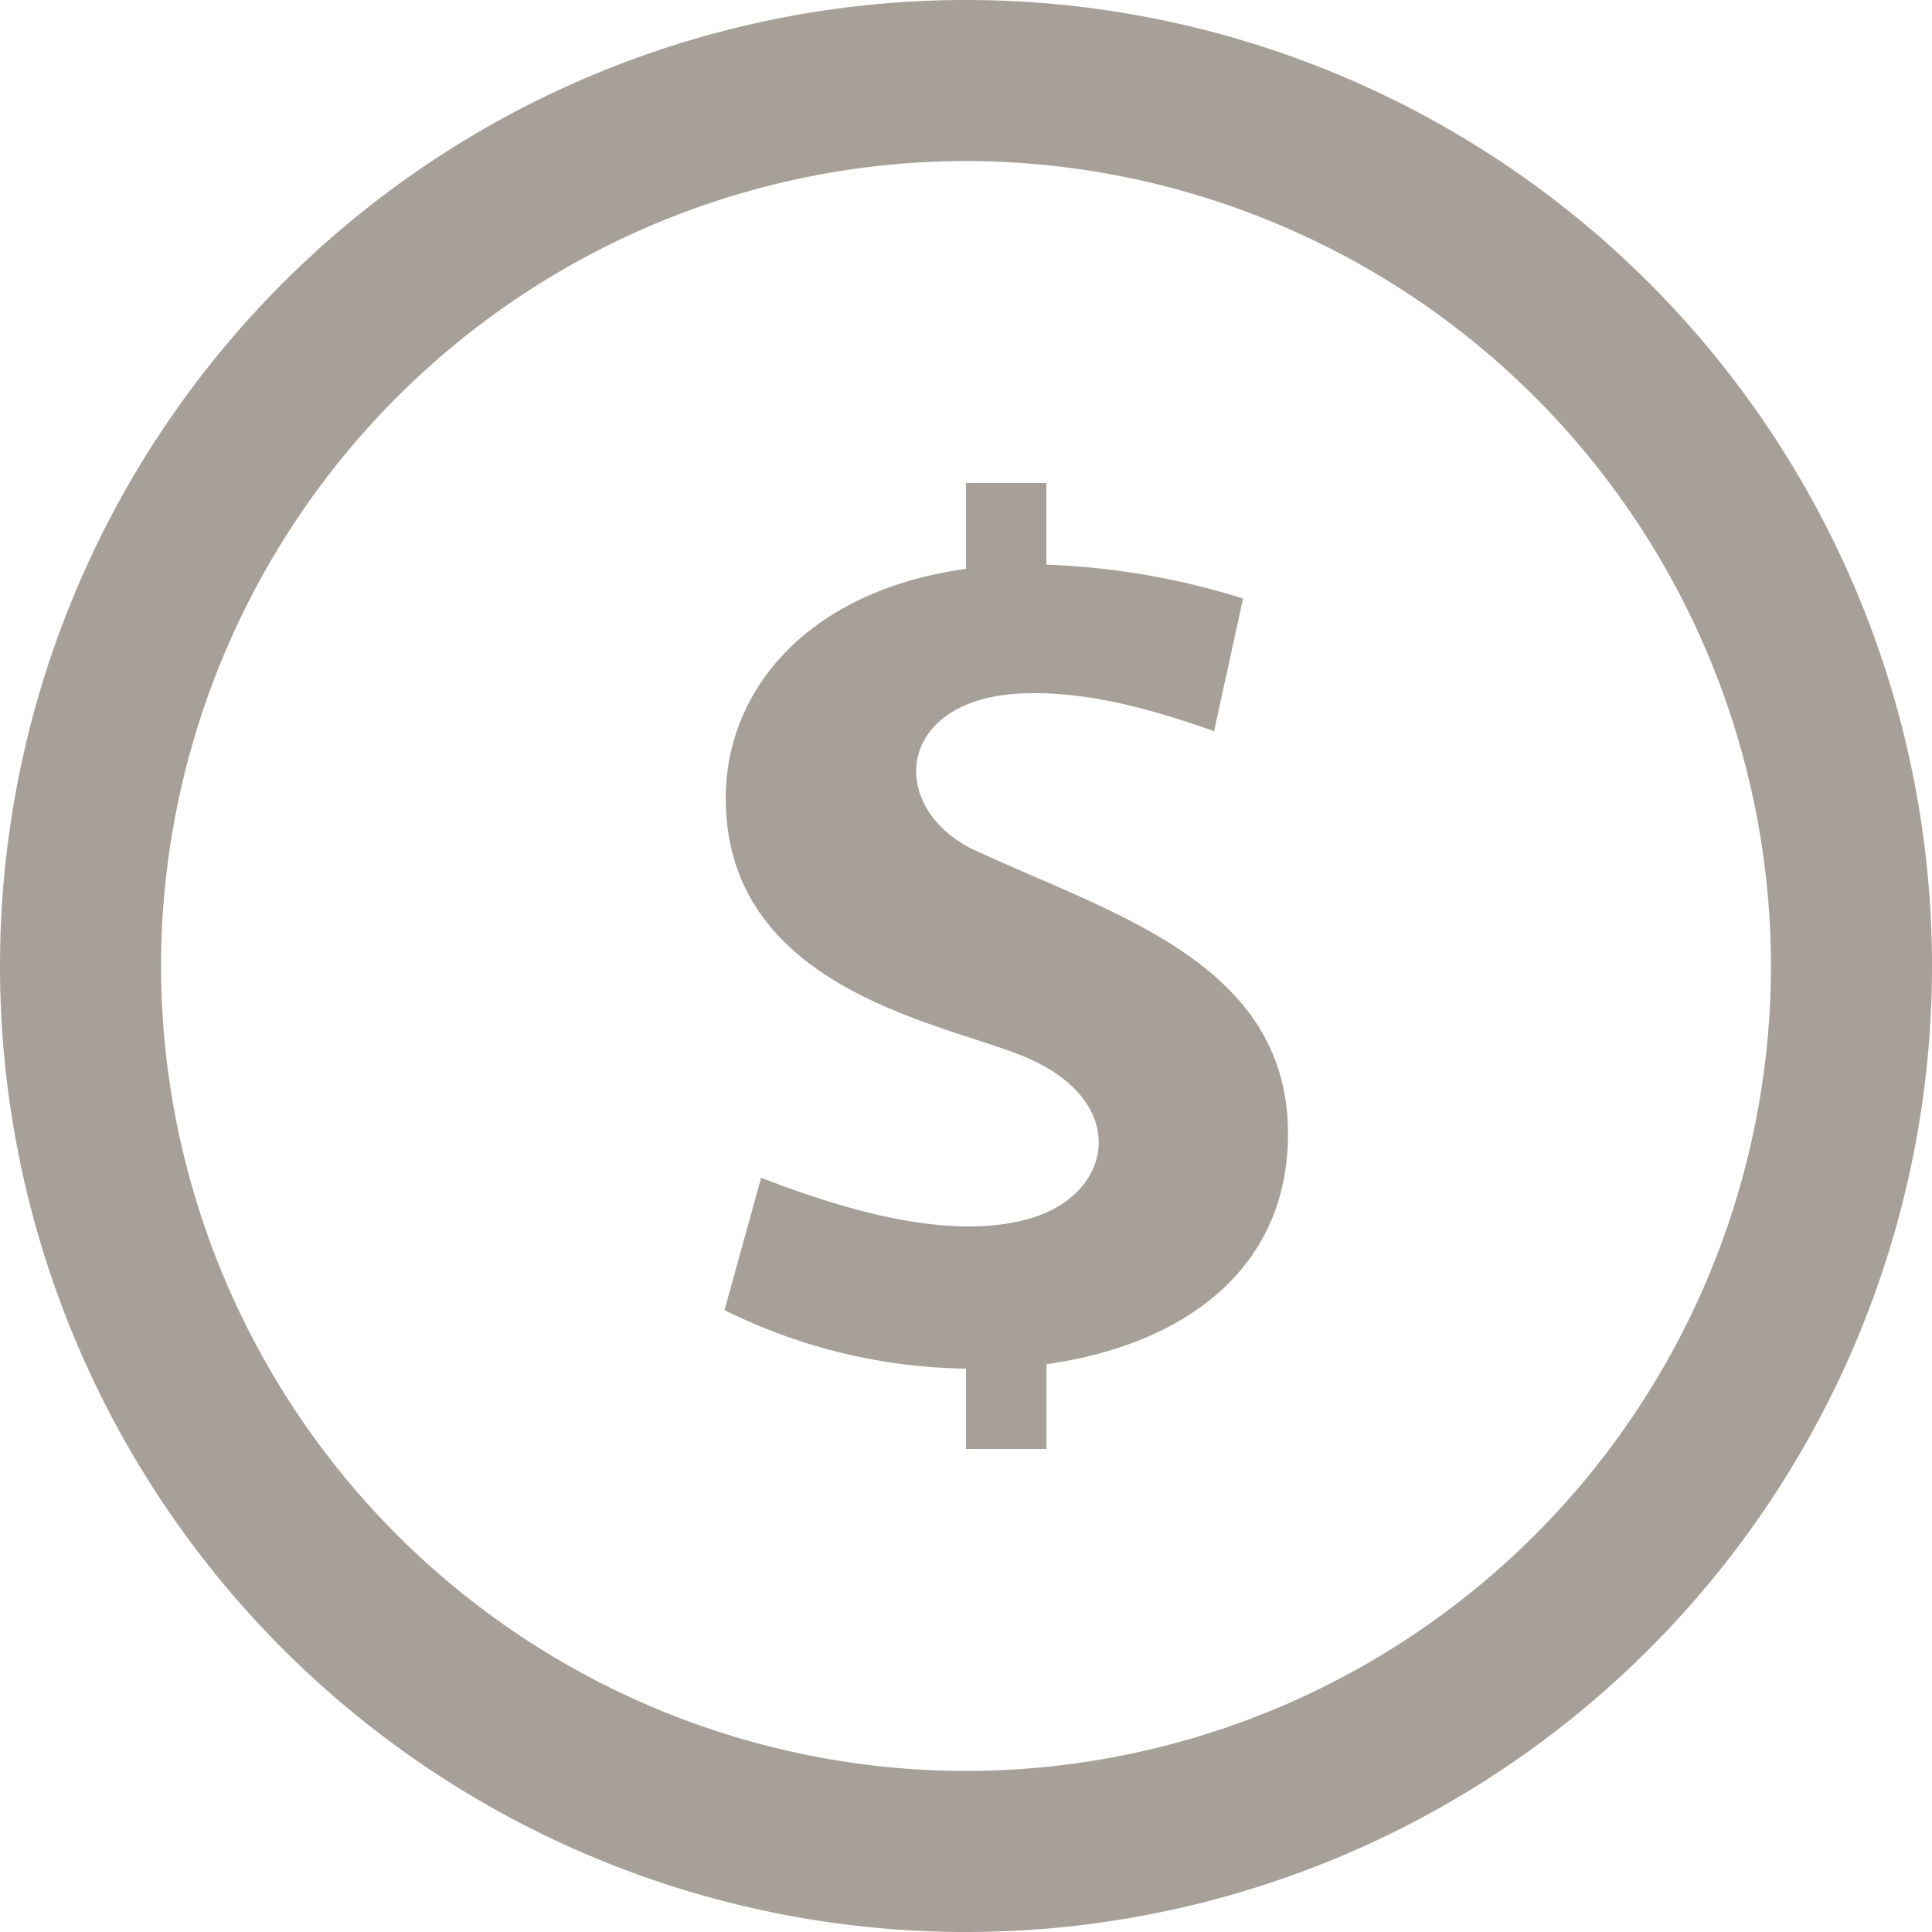 <?xml version="1.0" encoding="UTF-8"?> <svg xmlns="http://www.w3.org/2000/svg" id="Layer_1" data-name="Layer 1" viewBox="0 0 200 200"><defs><style>.cls-1{fill:#a6a098;}</style></defs><title>iconmonstr-coin</title><path class="cls-1" d="M12-71.33A83.42,83.42,0,0,1,95.33,12,83.42,83.42,0,0,1,12,95.33,83.42,83.42,0,0,1-71.33,12,83.42,83.42,0,0,1,12-71.33ZM12-88A100,100,0,1,0,112,12,100,100,0,0,0,12-88ZM45.33,29.36c0-17.88-18.6-22.85-32.85-29.55-8.66-4.5-7.57-15.24,4.84-16,6.88-.41,14,1.63,20.36,3.88l3-13.73a76.88,76.88,0,0,0-20.36-3.51V-38H12v8.89C-4.21-26.88-12.87-16.72-12.87-5.36c0,20.32,23.73,23.42,31.49,27,10.58,4.73,8.62,14.58-.95,16.75C9.36,40.31-1.24,37-9.21,33.92L-13,47.62a57.84,57.84,0,0,0,25,6.06V62h8.33V53.22C34.14,51.29,45.35,43.67,45.33,29.36Z" transform="translate(88 88)"></path></svg> 